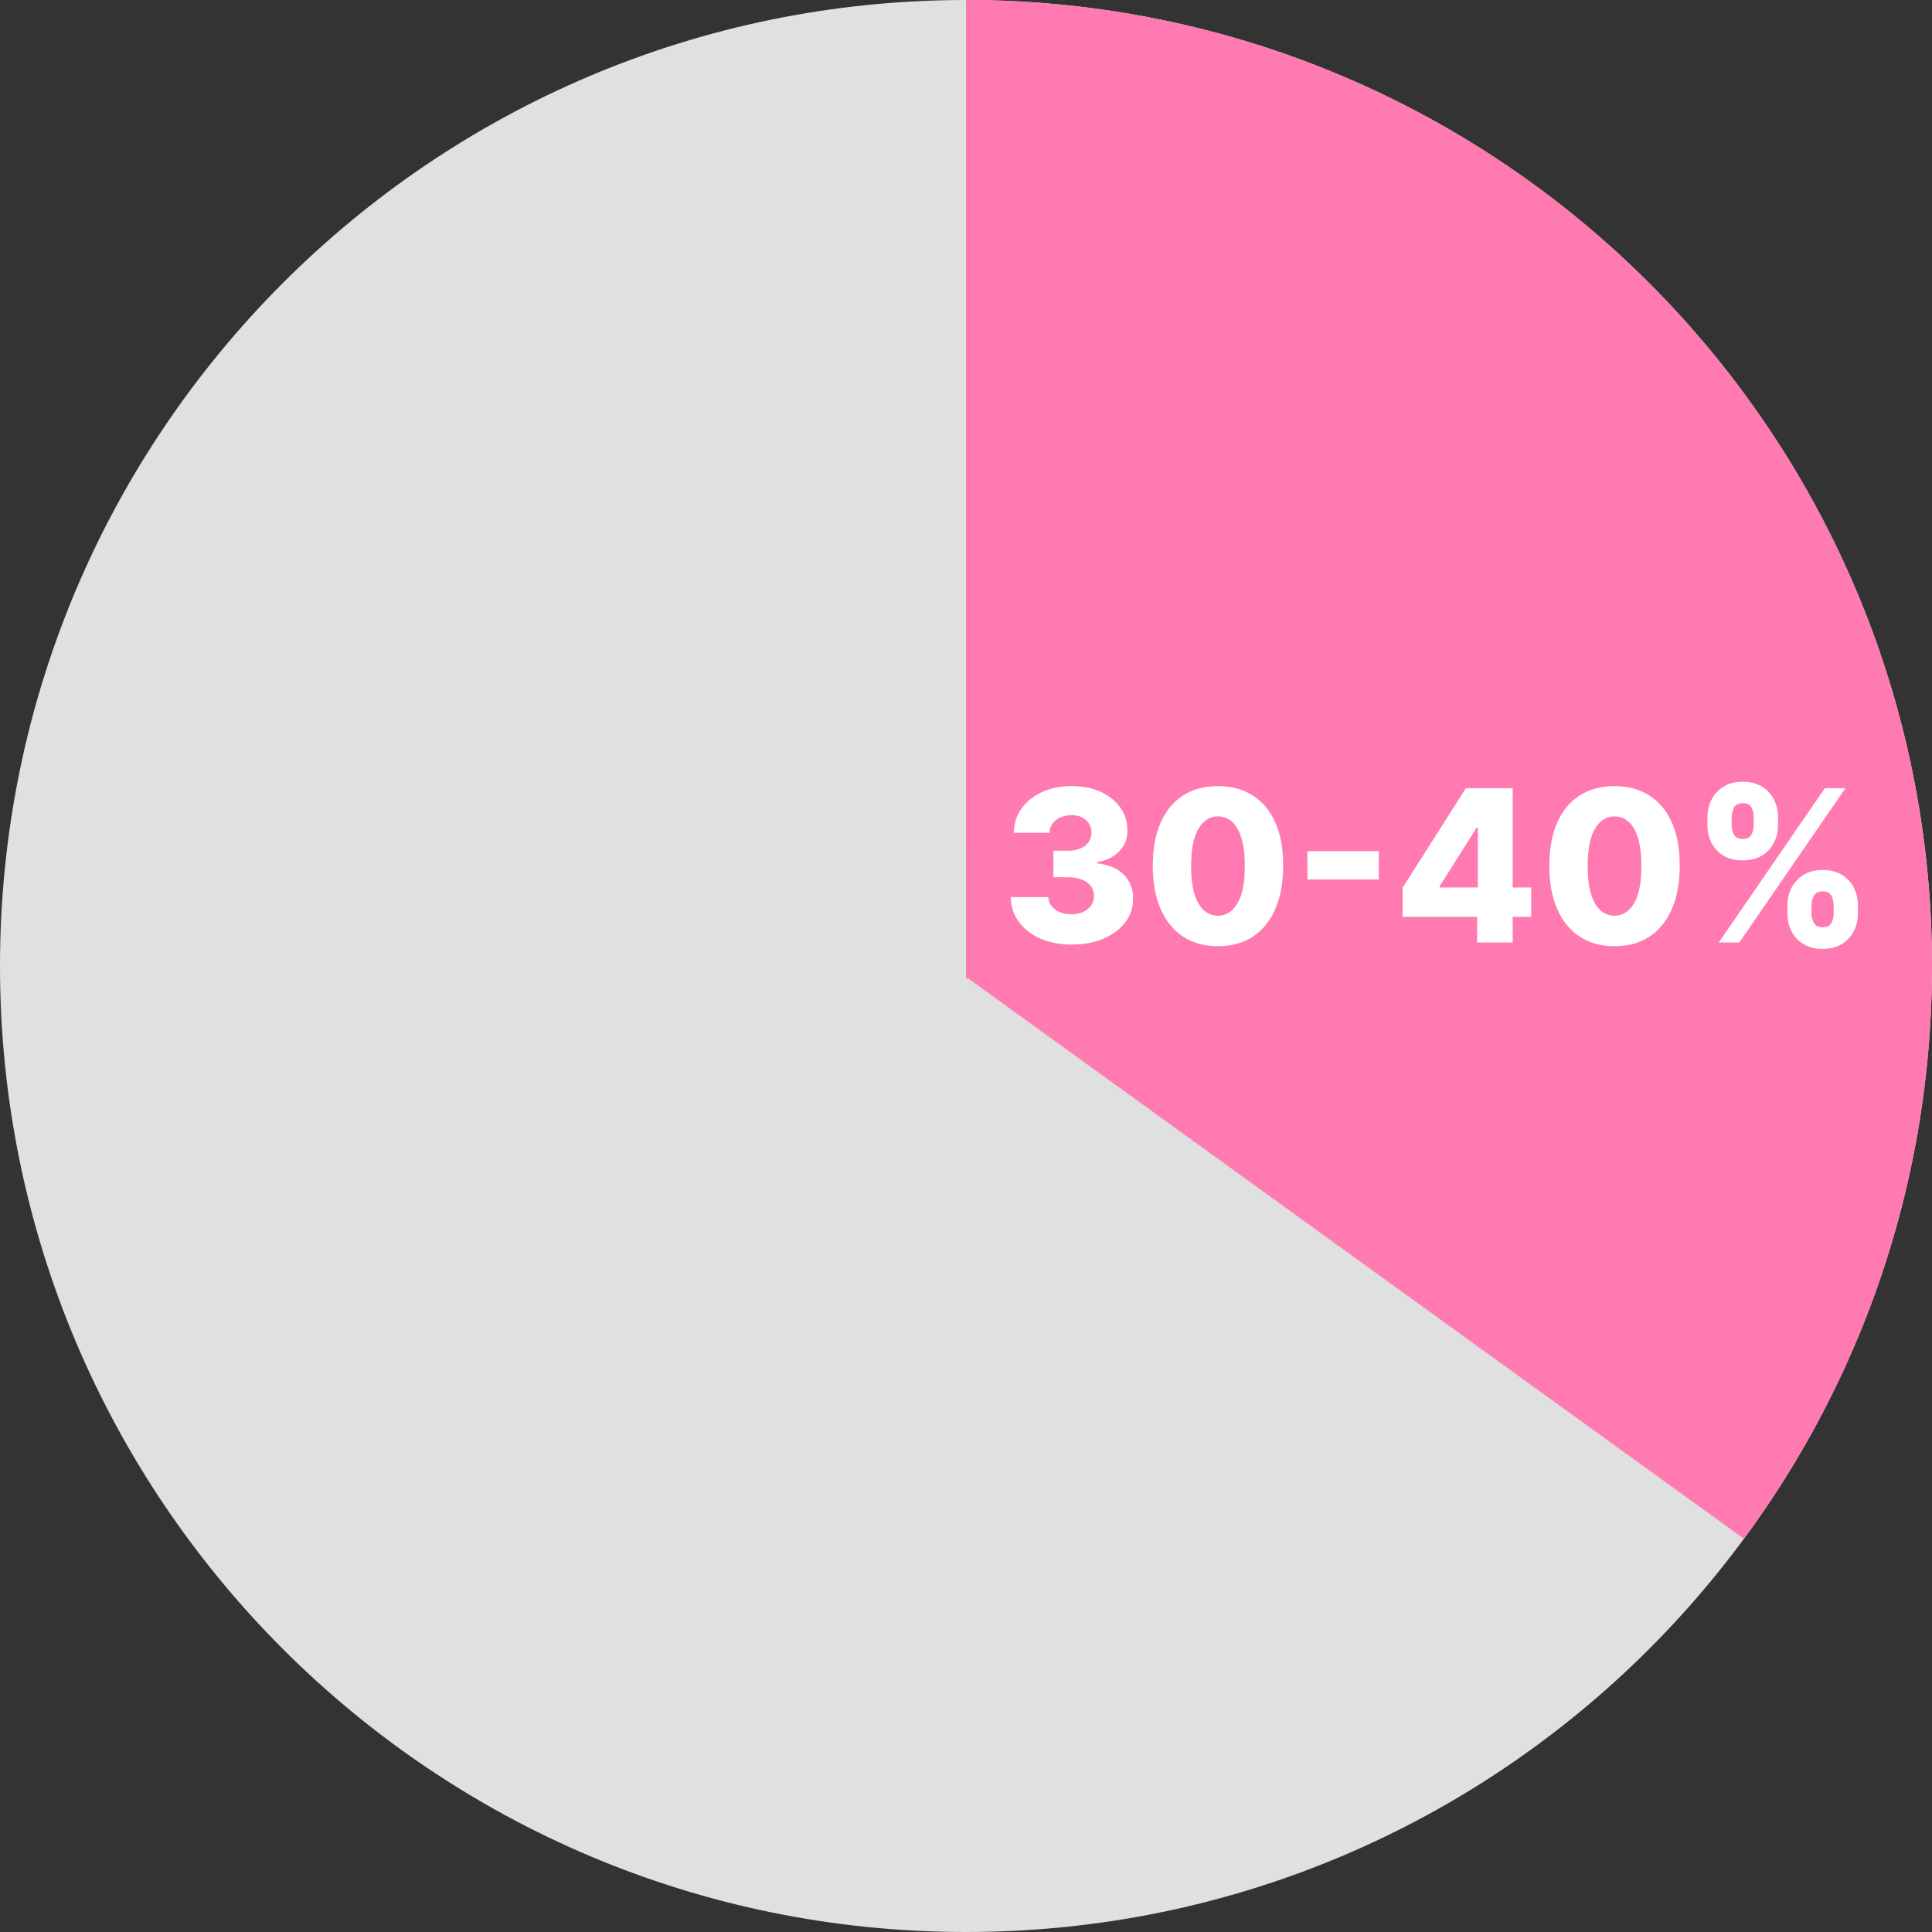<svg width="164" height="164" viewBox="0 0 164 164" fill="none" xmlns="http://www.w3.org/2000/svg">
<rect x="0" y="0" width="164" height="164" fill="#333333" stroke="none"/>
<path d="M164 82C164 127.287 127.287 164 82 164C36.713 164 0 127.287 0 82C0 36.713 36.713 0 82 0C127.287 0 164 36.713 164 82Z" fill="#E0E0E0"/>
<path d="M148.038 130.619C158.071 117.015 164 100.2 164 82C164 36.713 127.287 0 82 0C82 21.531 82.001 31.477 82.001 41.523C82.002 51.494 82.002 61.563 82.002 83.153L82.113 83L148.038 130.619Z" fill="#FF7AB0"/>
<path d="M90.945 80.179C89.947 80.179 89.063 80.008 88.292 79.668C87.525 79.322 86.92 78.847 86.477 78.242C86.033 77.637 85.808 76.94 85.799 76.152H88.982C88.995 76.438 89.087 76.691 89.257 76.913C89.428 77.13 89.66 77.3 89.954 77.424C90.248 77.548 90.582 77.609 90.957 77.609C91.332 77.609 91.663 77.543 91.948 77.411C92.238 77.275 92.464 77.09 92.626 76.855C92.788 76.617 92.867 76.344 92.862 76.037C92.867 75.73 92.779 75.457 92.6 75.219C92.421 74.98 92.168 74.795 91.84 74.663C91.516 74.531 91.132 74.465 90.689 74.465H89.417V72.215H90.689C91.077 72.215 91.418 72.151 91.712 72.023C92.01 71.895 92.242 71.716 92.408 71.486C92.575 71.251 92.656 70.983 92.651 70.68C92.656 70.386 92.585 70.129 92.44 69.907C92.3 69.681 92.102 69.506 91.846 69.383C91.594 69.259 91.303 69.197 90.97 69.197C90.621 69.197 90.303 69.259 90.018 69.383C89.737 69.506 89.513 69.681 89.347 69.907C89.18 70.133 89.093 70.395 89.085 70.693H86.061C86.07 69.913 86.287 69.227 86.713 68.635C87.139 68.038 87.719 67.572 88.452 67.235C89.189 66.898 90.028 66.73 90.97 66.73C91.908 66.73 92.732 66.894 93.444 67.222C94.156 67.55 94.71 67.998 95.106 68.565C95.502 69.127 95.7 69.764 95.7 70.476C95.704 71.213 95.464 71.82 94.978 72.298C94.496 72.775 93.876 73.069 93.118 73.18V73.282C94.132 73.401 94.897 73.729 95.413 74.266C95.933 74.803 96.19 75.474 96.186 76.28C96.186 77.038 95.962 77.712 95.515 78.3C95.072 78.883 94.454 79.344 93.661 79.68C92.873 80.013 91.967 80.179 90.945 80.179Z" fill="white"/>
<path d="M103.385 80.32C102.243 80.32 101.259 80.049 100.432 79.508C99.605 78.962 98.968 78.18 98.521 77.162C98.073 76.139 97.852 74.91 97.856 73.474C97.86 72.038 98.084 70.819 98.527 69.817C98.975 68.812 99.61 68.047 100.432 67.523C101.259 66.994 102.243 66.73 103.385 66.73C104.527 66.73 105.512 66.994 106.338 67.523C107.169 68.047 107.808 68.812 108.256 69.817C108.703 70.823 108.925 72.042 108.921 73.474C108.921 74.914 108.697 76.146 108.249 77.168C107.802 78.191 107.165 78.973 106.338 79.514C105.516 80.051 104.531 80.32 103.385 80.32ZM103.385 77.731C104.067 77.731 104.619 77.383 105.041 76.689C105.463 75.99 105.671 74.918 105.667 73.474C105.667 72.528 105.571 71.748 105.379 71.134C105.188 70.516 104.921 70.056 104.58 69.754C104.24 69.451 103.841 69.3 103.385 69.3C102.708 69.3 102.16 69.643 101.742 70.329C101.325 71.011 101.114 72.059 101.11 73.474C101.105 74.433 101.197 75.227 101.384 75.858C101.576 76.489 101.845 76.96 102.19 77.271C102.535 77.577 102.933 77.731 103.385 77.731Z" fill="white"/>
<path d="M117.042 72.253V74.656H110.982V72.253H117.042Z" fill="white"/>
<path d="M119.063 77.827V75.359L124.426 66.909H126.619V70.258H125.347L122.208 75.231V75.334H129.974V77.827H119.063ZM125.385 80V77.072L125.449 75.992V66.909H128.408V80H125.385Z" fill="white"/>
<path d="M137.047 80.32C135.905 80.32 134.921 80.049 134.094 79.508C133.267 78.962 132.63 78.18 132.183 77.162C131.735 76.139 131.514 74.91 131.518 73.474C131.522 72.038 131.746 70.819 132.189 69.817C132.637 68.812 133.272 68.047 134.094 67.523C134.921 66.994 135.905 66.73 137.047 66.73C138.189 66.73 139.174 66.994 140 67.523C140.831 68.047 141.471 68.812 141.918 69.817C142.365 70.823 142.587 72.042 142.583 73.474C142.583 74.914 142.359 76.146 141.912 77.168C141.464 78.191 140.827 78.973 140 79.514C139.178 80.051 138.194 80.32 137.047 80.32ZM137.047 77.731C137.729 77.731 138.281 77.383 138.703 76.689C139.125 75.99 139.333 74.918 139.329 73.474C139.329 72.528 139.233 71.748 139.042 71.134C138.85 70.516 138.583 70.056 138.243 69.754C137.902 69.451 137.503 69.3 137.047 69.3C136.37 69.3 135.822 69.643 135.404 70.329C134.987 71.011 134.776 72.059 134.772 73.474C134.767 74.433 134.859 75.227 135.047 75.858C135.238 76.489 135.507 76.96 135.852 77.271C136.197 77.577 136.596 77.731 137.047 77.731Z" fill="white"/>
<path d="M151.727 77.546V76.855C151.727 76.318 151.842 75.822 152.072 75.366C152.306 74.91 152.645 74.543 153.088 74.266C153.531 73.989 154.072 73.851 154.712 73.851C155.364 73.851 155.911 73.989 156.354 74.266C156.802 74.539 157.138 74.903 157.364 75.359C157.594 75.811 157.71 76.31 157.71 76.855V77.546C157.71 78.082 157.594 78.579 157.364 79.035C157.134 79.491 156.795 79.857 156.348 80.134C155.901 80.411 155.355 80.55 154.712 80.55C154.064 80.55 153.518 80.411 153.075 80.134C152.632 79.857 152.295 79.491 152.065 79.035C151.839 78.579 151.727 78.082 151.727 77.546ZM153.766 76.855V77.546C153.766 77.818 153.832 78.08 153.964 78.332C154.1 78.583 154.349 78.709 154.712 78.709C155.082 78.709 155.332 78.587 155.46 78.344C155.587 78.097 155.651 77.831 155.651 77.546V76.855C155.651 76.57 155.589 76.301 155.466 76.05C155.347 75.794 155.095 75.666 154.712 75.666C154.354 75.666 154.107 75.794 153.97 76.05C153.834 76.301 153.766 76.57 153.766 76.855ZM144.938 70.054V69.364C144.938 68.818 145.055 68.32 145.29 67.868C145.528 67.412 145.869 67.048 146.312 66.775C146.756 66.498 147.293 66.359 147.923 66.359C148.575 66.359 149.123 66.498 149.566 66.775C150.013 67.048 150.352 67.412 150.582 67.868C150.812 68.32 150.928 68.818 150.928 69.364V70.054C150.928 70.599 150.81 71.098 150.576 71.55C150.346 72.001 150.007 72.362 149.56 72.63C149.112 72.898 148.567 73.033 147.923 73.033C147.28 73.033 146.734 72.896 146.287 72.624C145.844 72.351 145.507 71.989 145.277 71.537C145.051 71.085 144.938 70.591 144.938 70.054ZM146.996 69.364V70.054C146.996 70.34 147.062 70.606 147.195 70.853C147.331 71.096 147.574 71.217 147.923 71.217C148.298 71.217 148.548 71.096 148.671 70.853C148.799 70.606 148.863 70.34 148.863 70.054V69.364C148.863 69.078 148.803 68.81 148.684 68.558C148.565 68.303 148.311 68.175 147.923 68.175C147.565 68.175 147.32 68.305 147.188 68.565C147.06 68.825 146.996 69.091 146.996 69.364ZM145.903 80L154.903 66.909H156.648L147.648 80H145.903Z" fill="white"/>
</svg>
